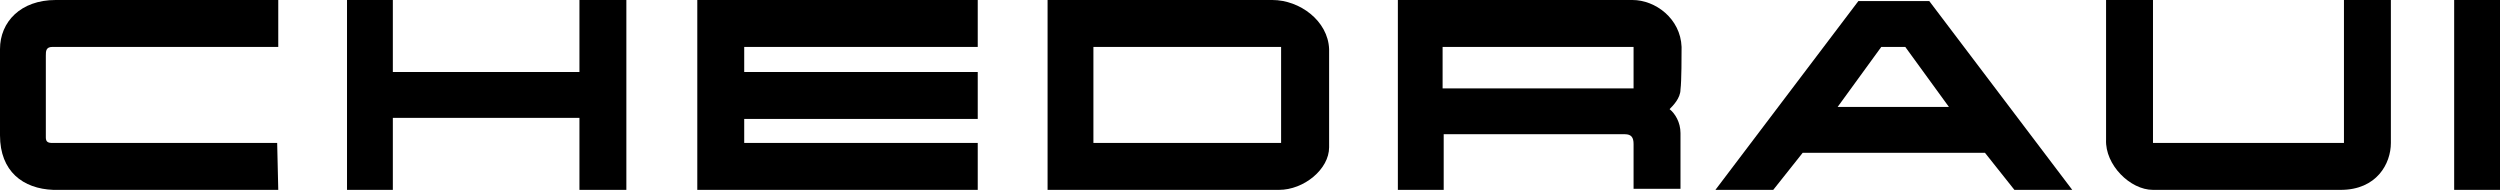 <?xml version="1.0" encoding="utf-8"?>
<!-- Generator: Adobe Illustrator 24.1.1, SVG Export Plug-In . SVG Version: 6.00 Build 0)  -->
<svg version="1.1" id="Logo_Layer" xmlns="http://www.w3.org/2000/svg" xmlns:xlink="http://www.w3.org/1999/xlink" x="0px" y="0px"
	 viewBox="0 0 229.1 17.4" style="enable-background:new 0 0 229.1 17.4;" xml:space="preserve">
<g id="CHEDRAUI">
	<path d="M25.5,17.4c0,0-19.5,0-20.6,0c-2.8-0.1-4.9-1.7-4.9-5c0-0.8,0-6.5,0-7.9C0,2,1.9,0,5.1,0c1.1,0,20.4,0,20.4,0v4.3
		c0,0-20.4,0-20.7,0c-0.6,0-0.6,0.4-0.6,0.8c0,0.4,0,7.2,0,7.5c0,0.4,0.2,0.5,0.6,0.5c0.4,0,20.6,0,20.6,0L25.5,17.4L25.5,17.4z"/>
	<polygon points="53.1,17.4 53.1,10.8 36,10.8 36,17.4 31.8,17.4 31.8,0 36,0 36,6.6 53.1,6.6 53.1,0 57.4,0 57.4,17.4 	"/>
	<polygon points="89.6,13.1 68.2,13.1 68.2,10.9 89.6,10.9 89.6,6.6 68.2,6.6 68.2,4.3 89.6,4.3 89.6,0 63.9,0 63.9,17.4 89.6,17.4 
			"/>
	<path d="M116.6,0C114.8,0,96,0,96,0v17.4c0,0,19.8,0,21.2,0c2.3,0,4.6-1.9,4.6-3.9c0-1.6,0-7.2,0-9C121.7,1.9,119.1,0,116.6,0z
		 M117.4,13.1h-17.2V4.3h17.2V13.1z"/>
	<path d="M154.1,4.3C154,1.7,151.7,0,149.6,0c-1.1,0-21.5,0-21.5,0v17.4h4.2v-5.1c0,0,16,0,16.6,0s0.8,0.3,0.8,0.9
		c0,0.8,0,4.1,0,4.1h4.3c0,0,0-4.3,0-5.1c0-1-0.5-1.8-1-2.2c0.3-0.3,1-1,1-1.8C154.1,7.5,154.1,5,154.1,4.3z M149.7,8.1h-17.5V4.3
		h17.5V8.1z"/>
	<path d="M176.8,0.1h-6.5l-13.1,17.3h5.3l2.7-3.4h16.7l2.7,3.4h5.3L176.8,0.1z M168.4,9.8l4-5.5h2.2l4,5.5H168.4z"/>
	<polygon points="224.9,17.4 224.9,0 229.1,0 229.1,17.4 	"/>
	<path d="M197.3,0v13.1h17.5V0h4.3c0,0,0,11.6,0,13.1c0,1.9-1.3,4.3-4.6,4.3c-1.7,0-15.7,0-17.2,0c-2.1,0-4.4-2.3-4.3-4.6
		c0-0.6,0-12.8,0-12.8H197.3z"/>
</g>
</svg>
